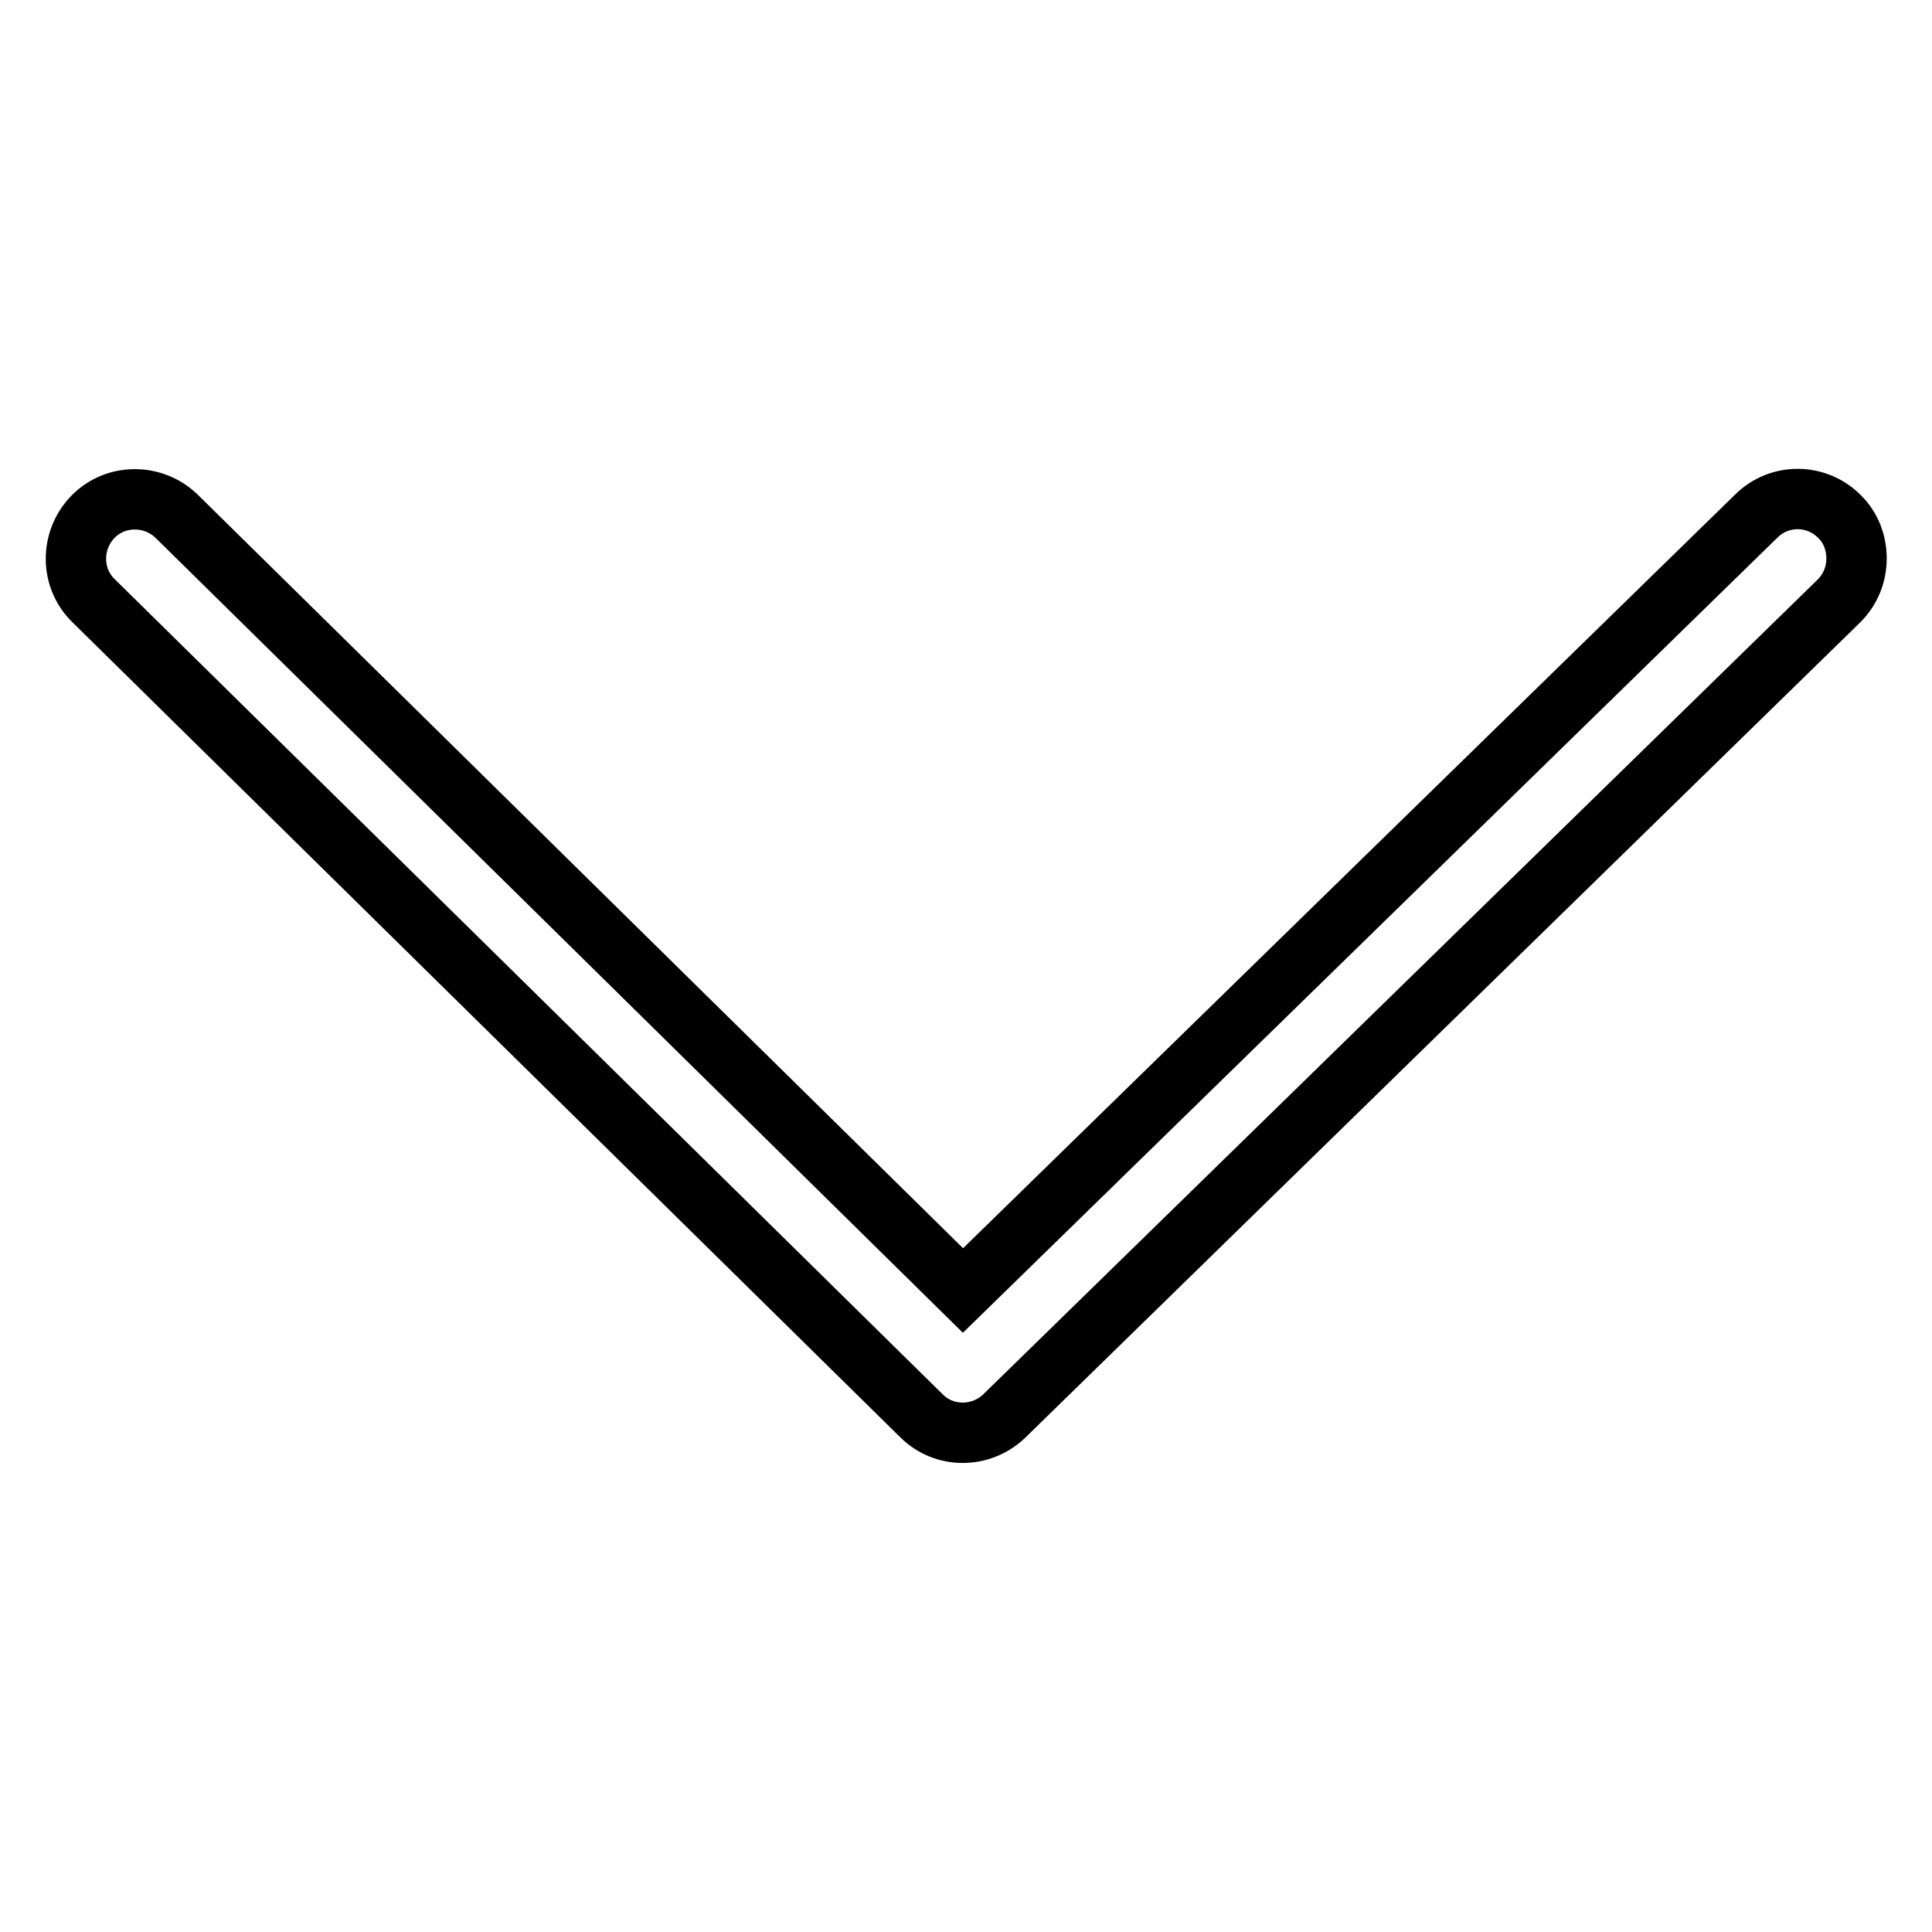 <?xml version="1.0" encoding="utf-8"?>
<!-- Svg Vector Icons : http://www.onlinewebfonts.com/icon -->
<!DOCTYPE svg PUBLIC "-//W3C//DTD SVG 1.1//EN" "http://www.w3.org/Graphics/SVG/1.1/DTD/svg11.dtd">
<svg version="1.1" xmlns="http://www.w3.org/2000/svg" xmlns:xlink="http://www.w3.org/1999/xlink" x="0px" y="0px" viewBox="0 0 256 256" enable-background="new 0 0 256 256" xml:space="preserve">
<g> <path stroke-width="8" fill-opacity="0" stroke="#000000"  d="M246,74c0-2-0.7-4-2.2-5.5c-3-3.1-8-3.2-11.1-0.1L127.6,171L23.4,68.4c-3.1-3-8.1-3-11.1,0.1 c-3,3.1-3,8.1,0.1,11.1l109.7,108c3,3,7.9,3,11,0l110.6-108C245.2,78.1,246,76.1,246,74L246,74z"/></g>
</svg>